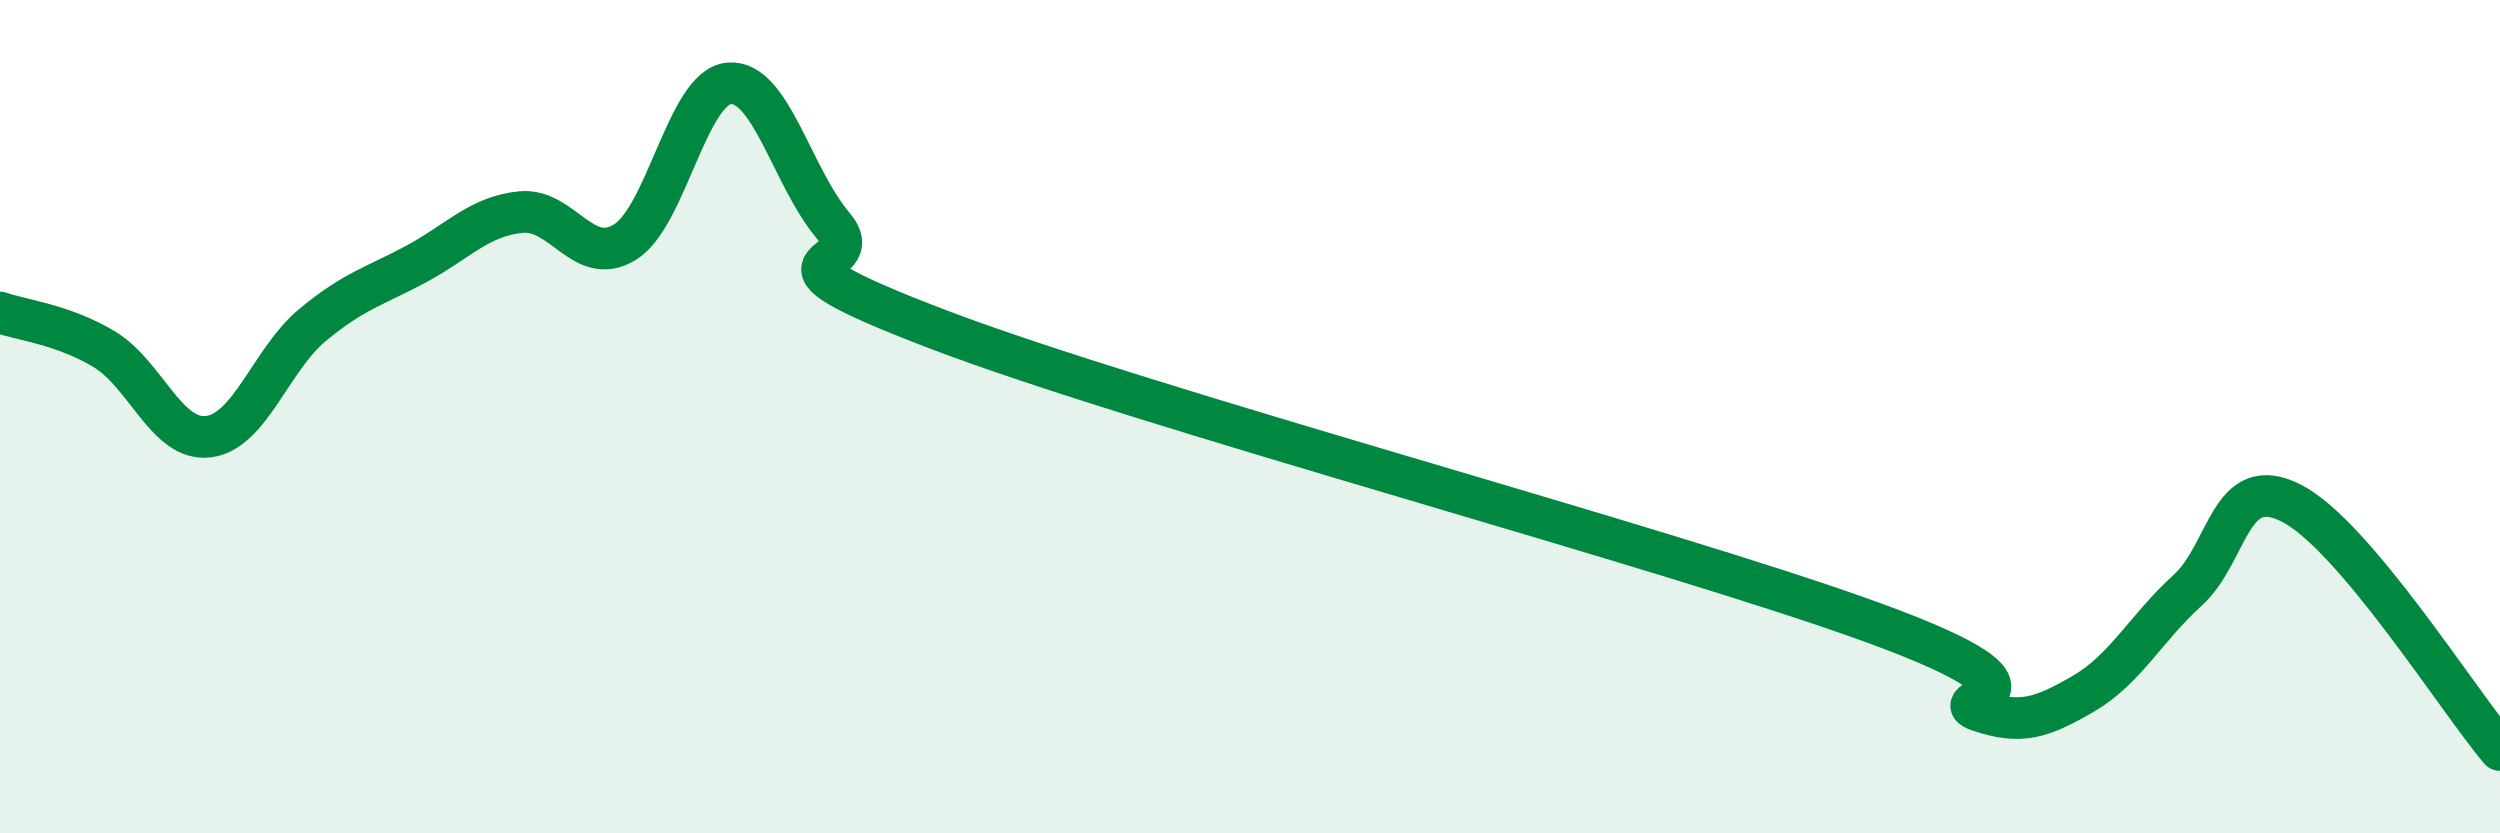 
    <svg width="60" height="20" viewBox="0 0 60 20" xmlns="http://www.w3.org/2000/svg">
      <path
        d="M 0,7.5 C 0.5,7.68 1.5,7.78 2.5,8.38 C 3.5,8.98 4,10.6 5,10.48 C 6,10.36 6.5,8.63 7.5,7.8 C 8.5,6.97 9,6.87 10,6.33 C 11,5.79 11.5,5.19 12.5,5.09 C 13.5,4.99 14,6.43 15,5.81 C 16,5.19 16.5,2.08 17.5,2 C 18.5,1.92 19,4.24 20,5.42 C 21,6.6 17.5,5.99 22.5,7.9 C 27.5,9.81 40,13.13 45,14.96 C 50,16.79 46.5,16.72 47.5,17.06 C 48.5,17.4 49,17.23 50,16.65 C 51,16.07 51.5,15.08 52.5,14.17 C 53.5,13.26 53.5,11.31 55,12.08 C 56.5,12.85 59,16.82 60,18L60 20L0 20Z"
        fill="#008740"
        opacity="0.1"
        stroke-linecap="round"
        stroke-linejoin="round"
      />
      <path
        d="M 0,7.5 C 0.5,7.68 1.5,7.78 2.5,8.38 C 3.5,8.98 4,10.6 5,10.48 C 6,10.36 6.5,8.63 7.5,7.8 C 8.5,6.97 9,6.87 10,6.33 C 11,5.79 11.5,5.19 12.5,5.09 C 13.5,4.99 14,6.43 15,5.81 C 16,5.19 16.5,2.08 17.5,2 C 18.5,1.92 19,4.24 20,5.42 C 21,6.6 17.5,5.99 22.5,7.9 C 27.5,9.81 40,13.13 45,14.96 C 50,16.79 46.5,16.72 47.5,17.06 C 48.5,17.4 49,17.23 50,16.65 C 51,16.07 51.5,15.08 52.5,14.17 C 53.5,13.26 53.5,11.31 55,12.08 C 56.5,12.85 59,16.82 60,18"
        stroke="#008740"
        stroke-width="1"
        fill="none"
        stroke-linecap="round"
        stroke-linejoin="round"
      />
    </svg>
  